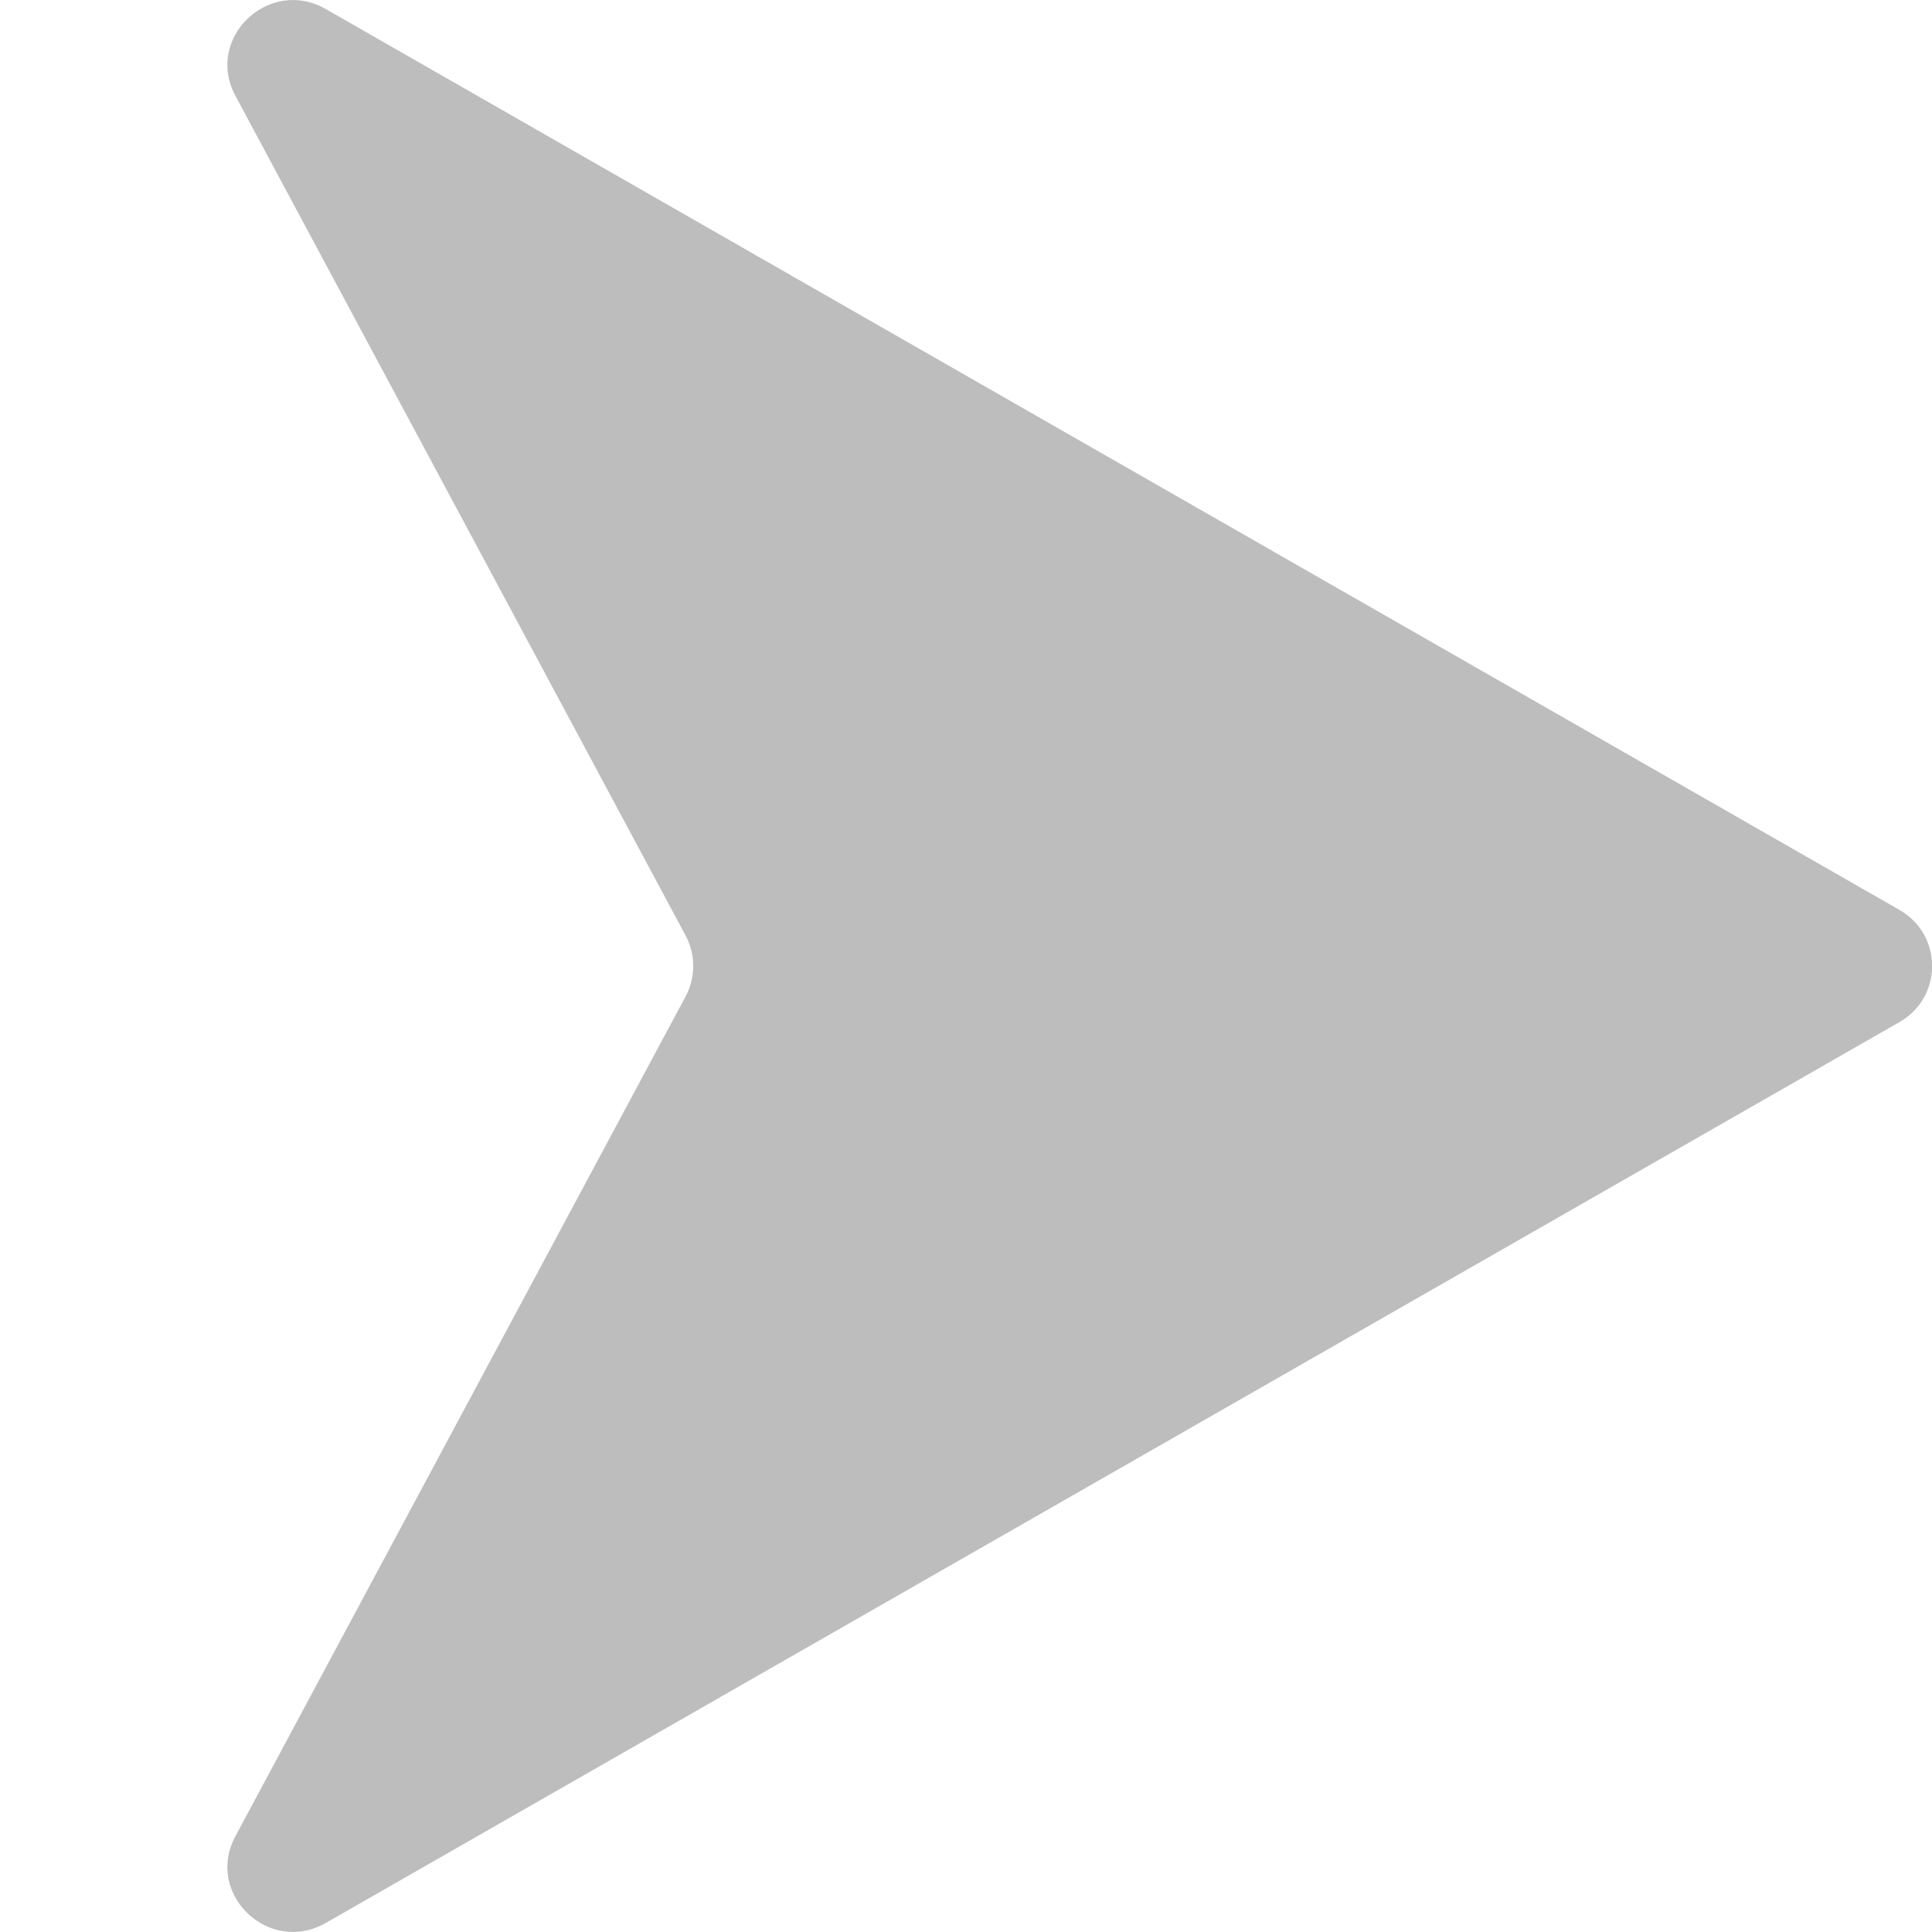 <svg width="8" height="8" viewBox="0 0 8 8" fill="none" xmlns="http://www.w3.org/2000/svg">
<path d="M7.864 4.233C8.046 4.13 8.046 3.87 7.864 3.767L1.35 0.038C1.114 -0.098 0.846 0.158 0.975 0.397L2.839 3.874C2.881 3.953 2.881 4.047 2.839 4.126L0.975 7.603C0.846 7.842 1.114 8.098 1.35 7.962L7.864 4.233Z" fill="#BDBDBD"/>
</svg>
